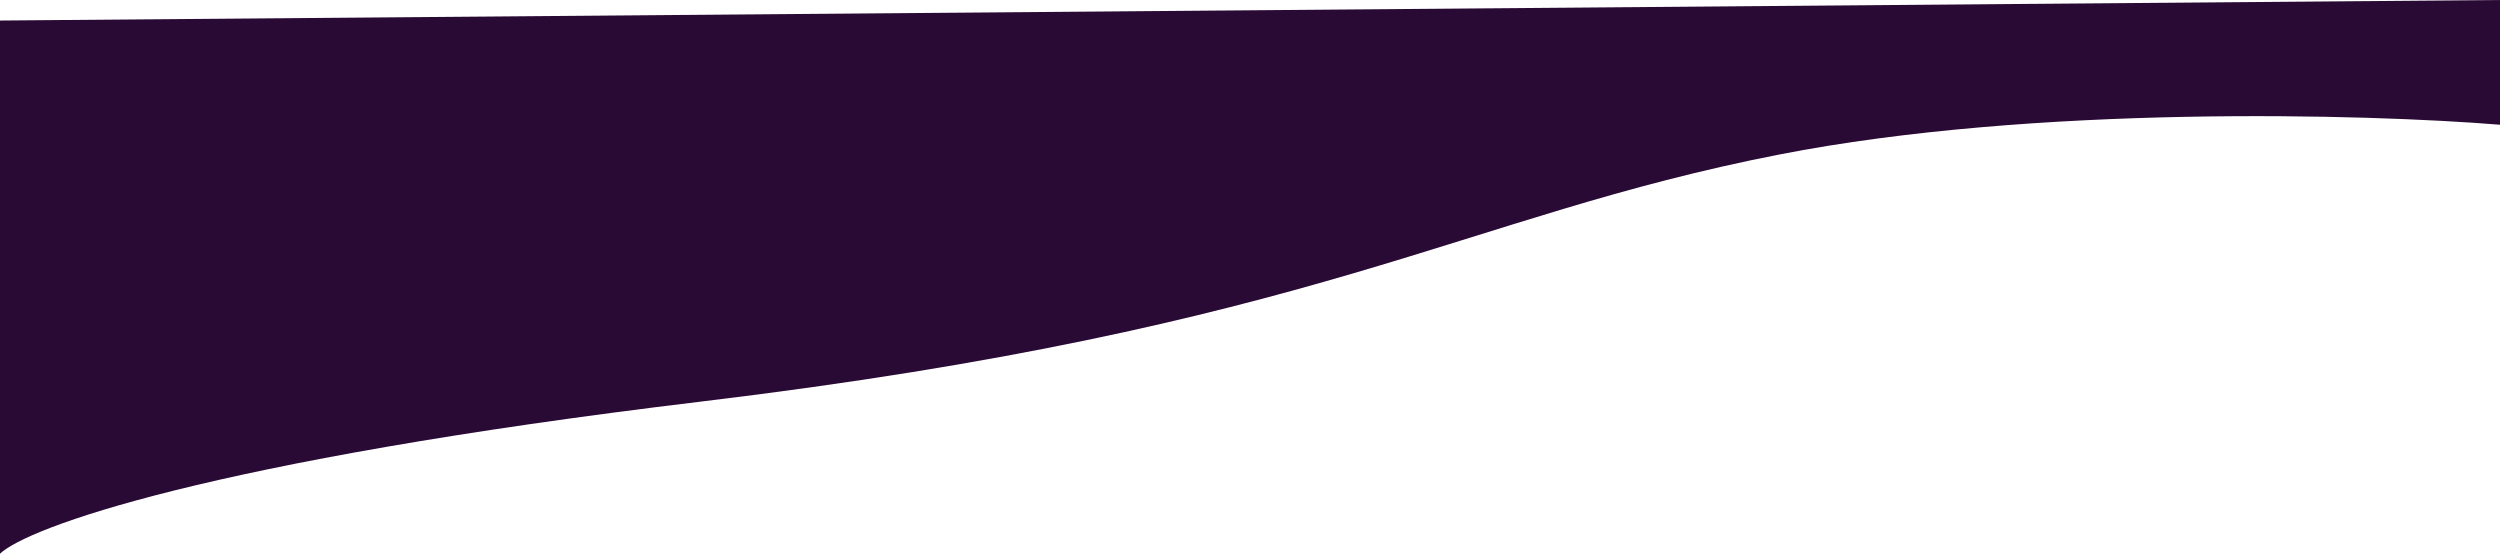 <?xml version="1.0" encoding="UTF-8"?> <svg xmlns="http://www.w3.org/2000/svg" width="2515" height="557" viewBox="0 0 2515 557" fill="none"> <path d="M-4.86945e-05 557L-1.80481e-06 20.645L2515 0L2515 125.487C2380.24 114.558 2046.58 105.247 1789.95 155.442C1469.16 218.185 1327.84 329.1 705.331 403.987C207.326 463.897 27.608 530.958 -4.86945e-05 557Z" fill="#290A34"></path> </svg> 